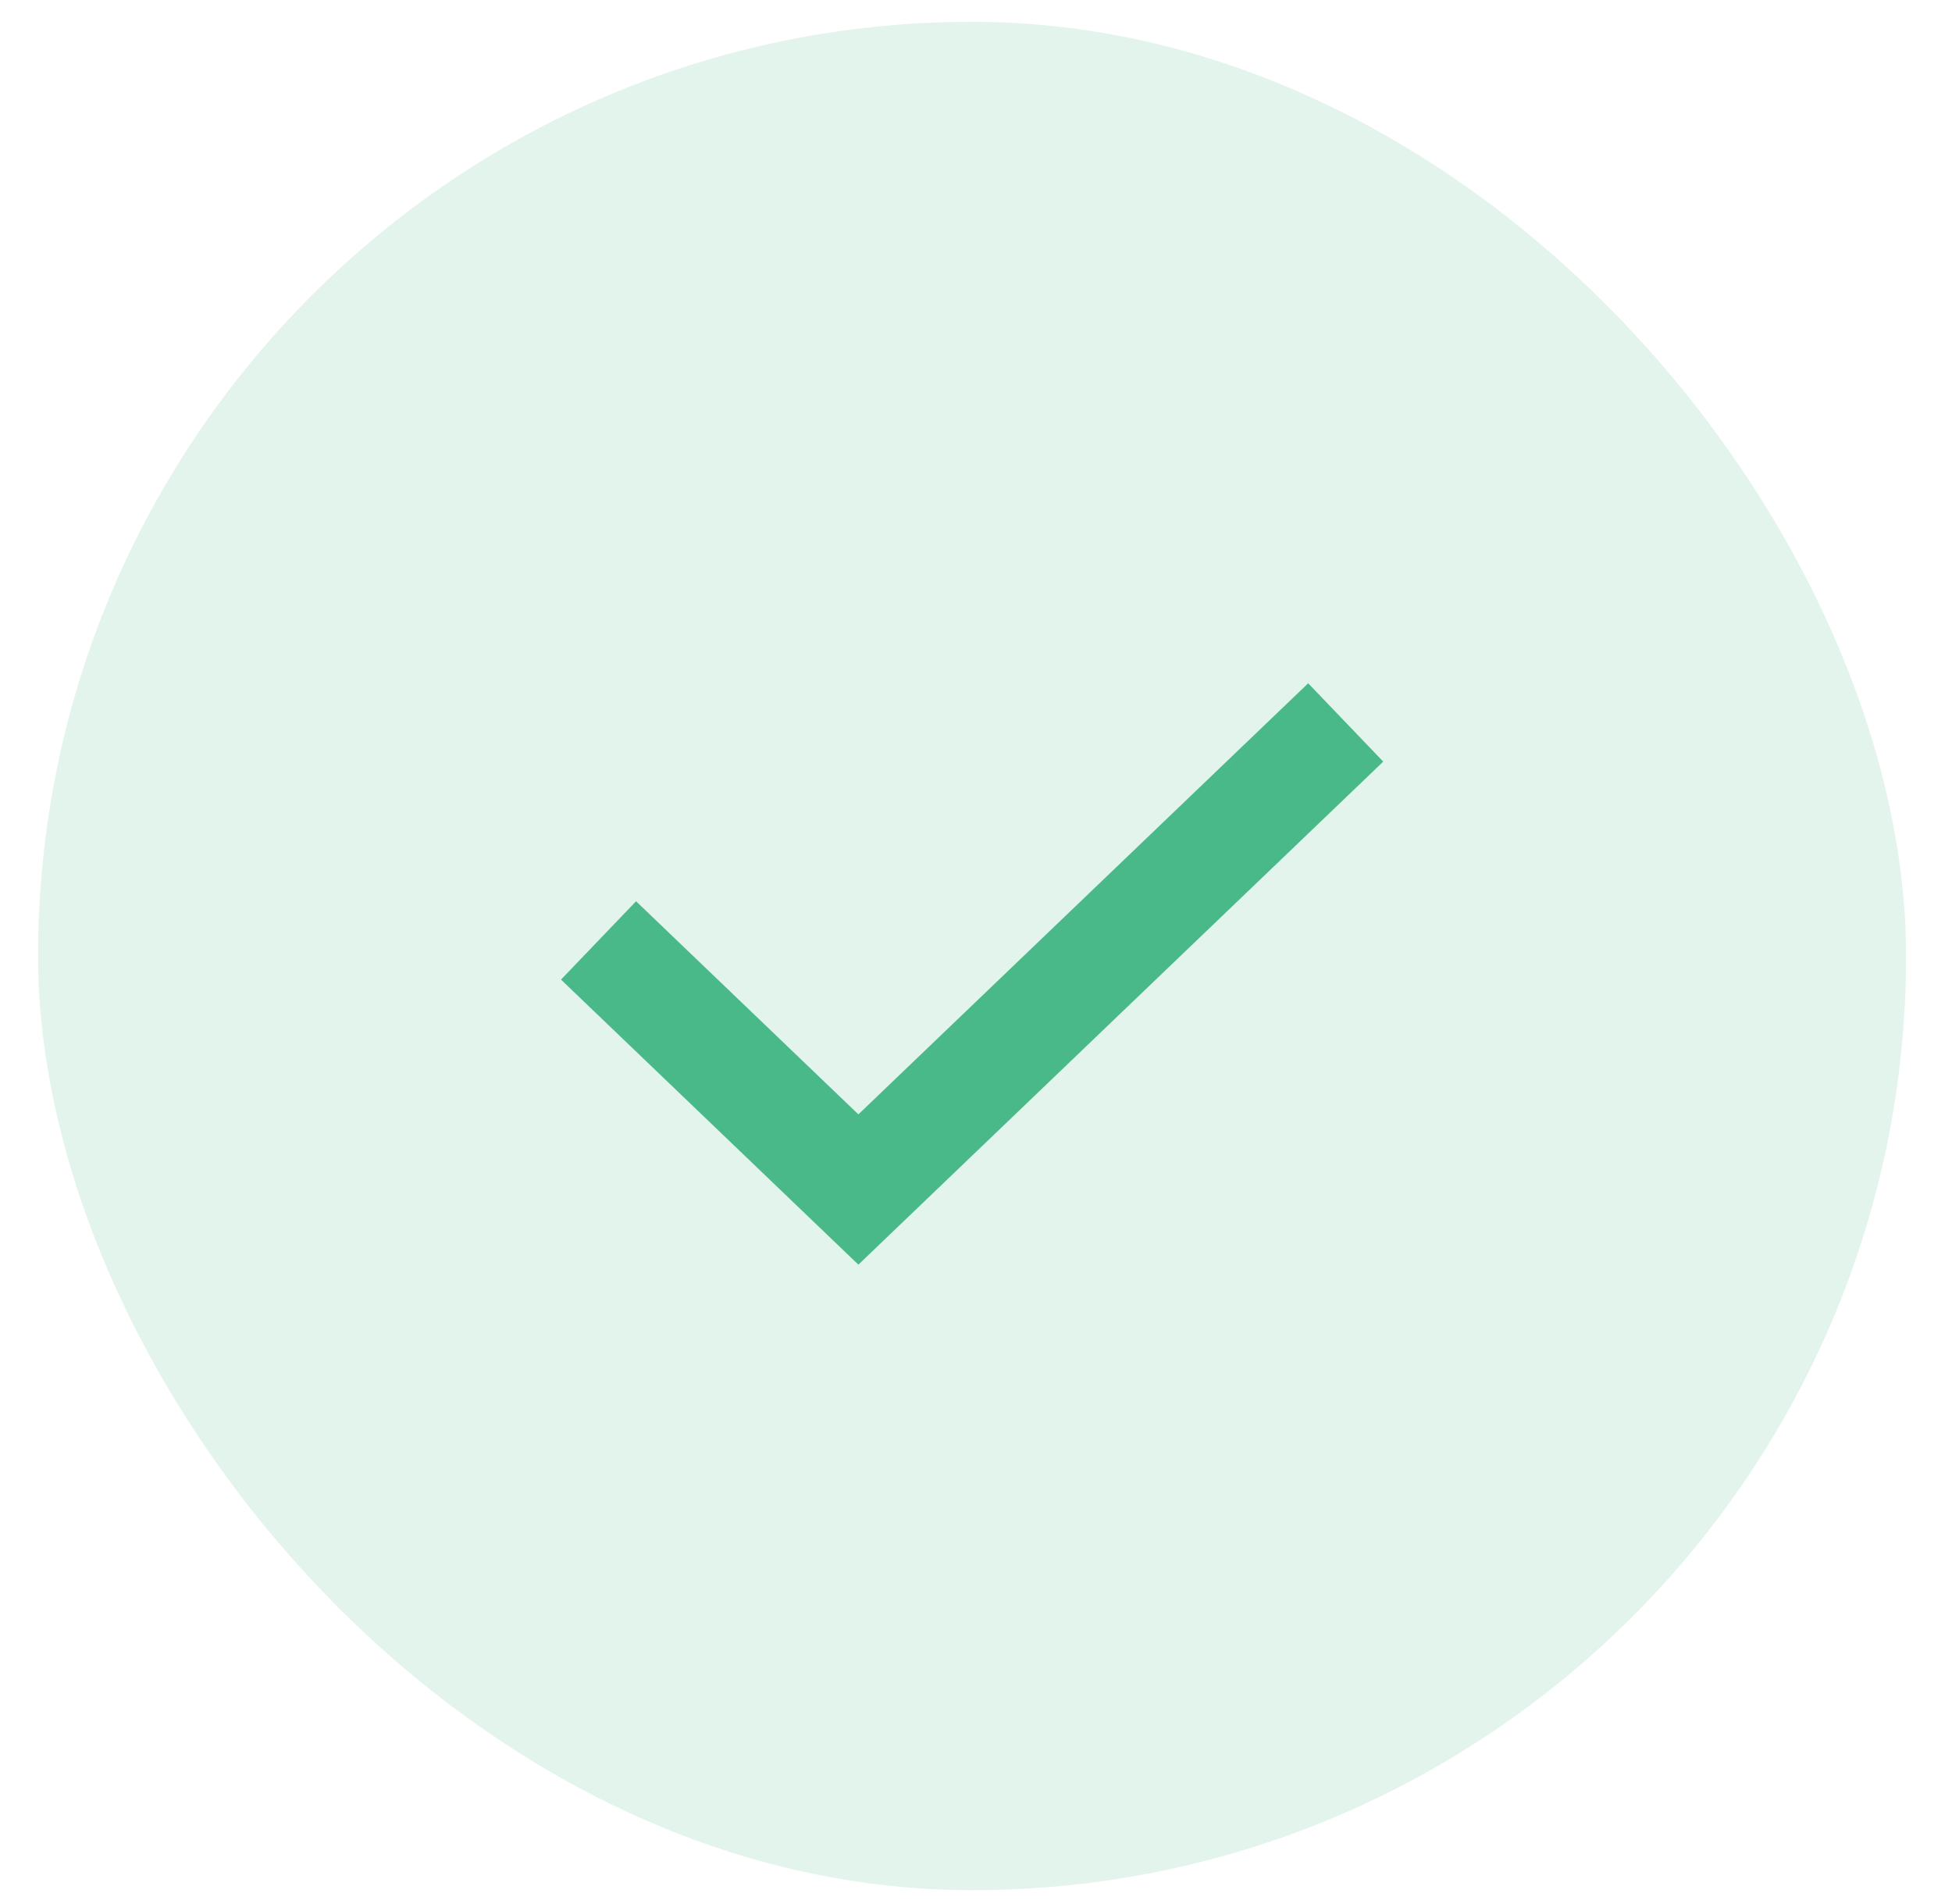 <svg width="40" height="39" viewBox="0 0 40 39" fill="none" xmlns="http://www.w3.org/2000/svg">
<rect x="0.781" y="0.447" width="38.278" height="38.278" rx="19.139" fill="#49B989" fill-opacity="0.15"/>
<path d="M12.265 19.267L17.59 24.37L27.576 14.801" stroke="#49B989" stroke-width="2.223"/>
</svg>
